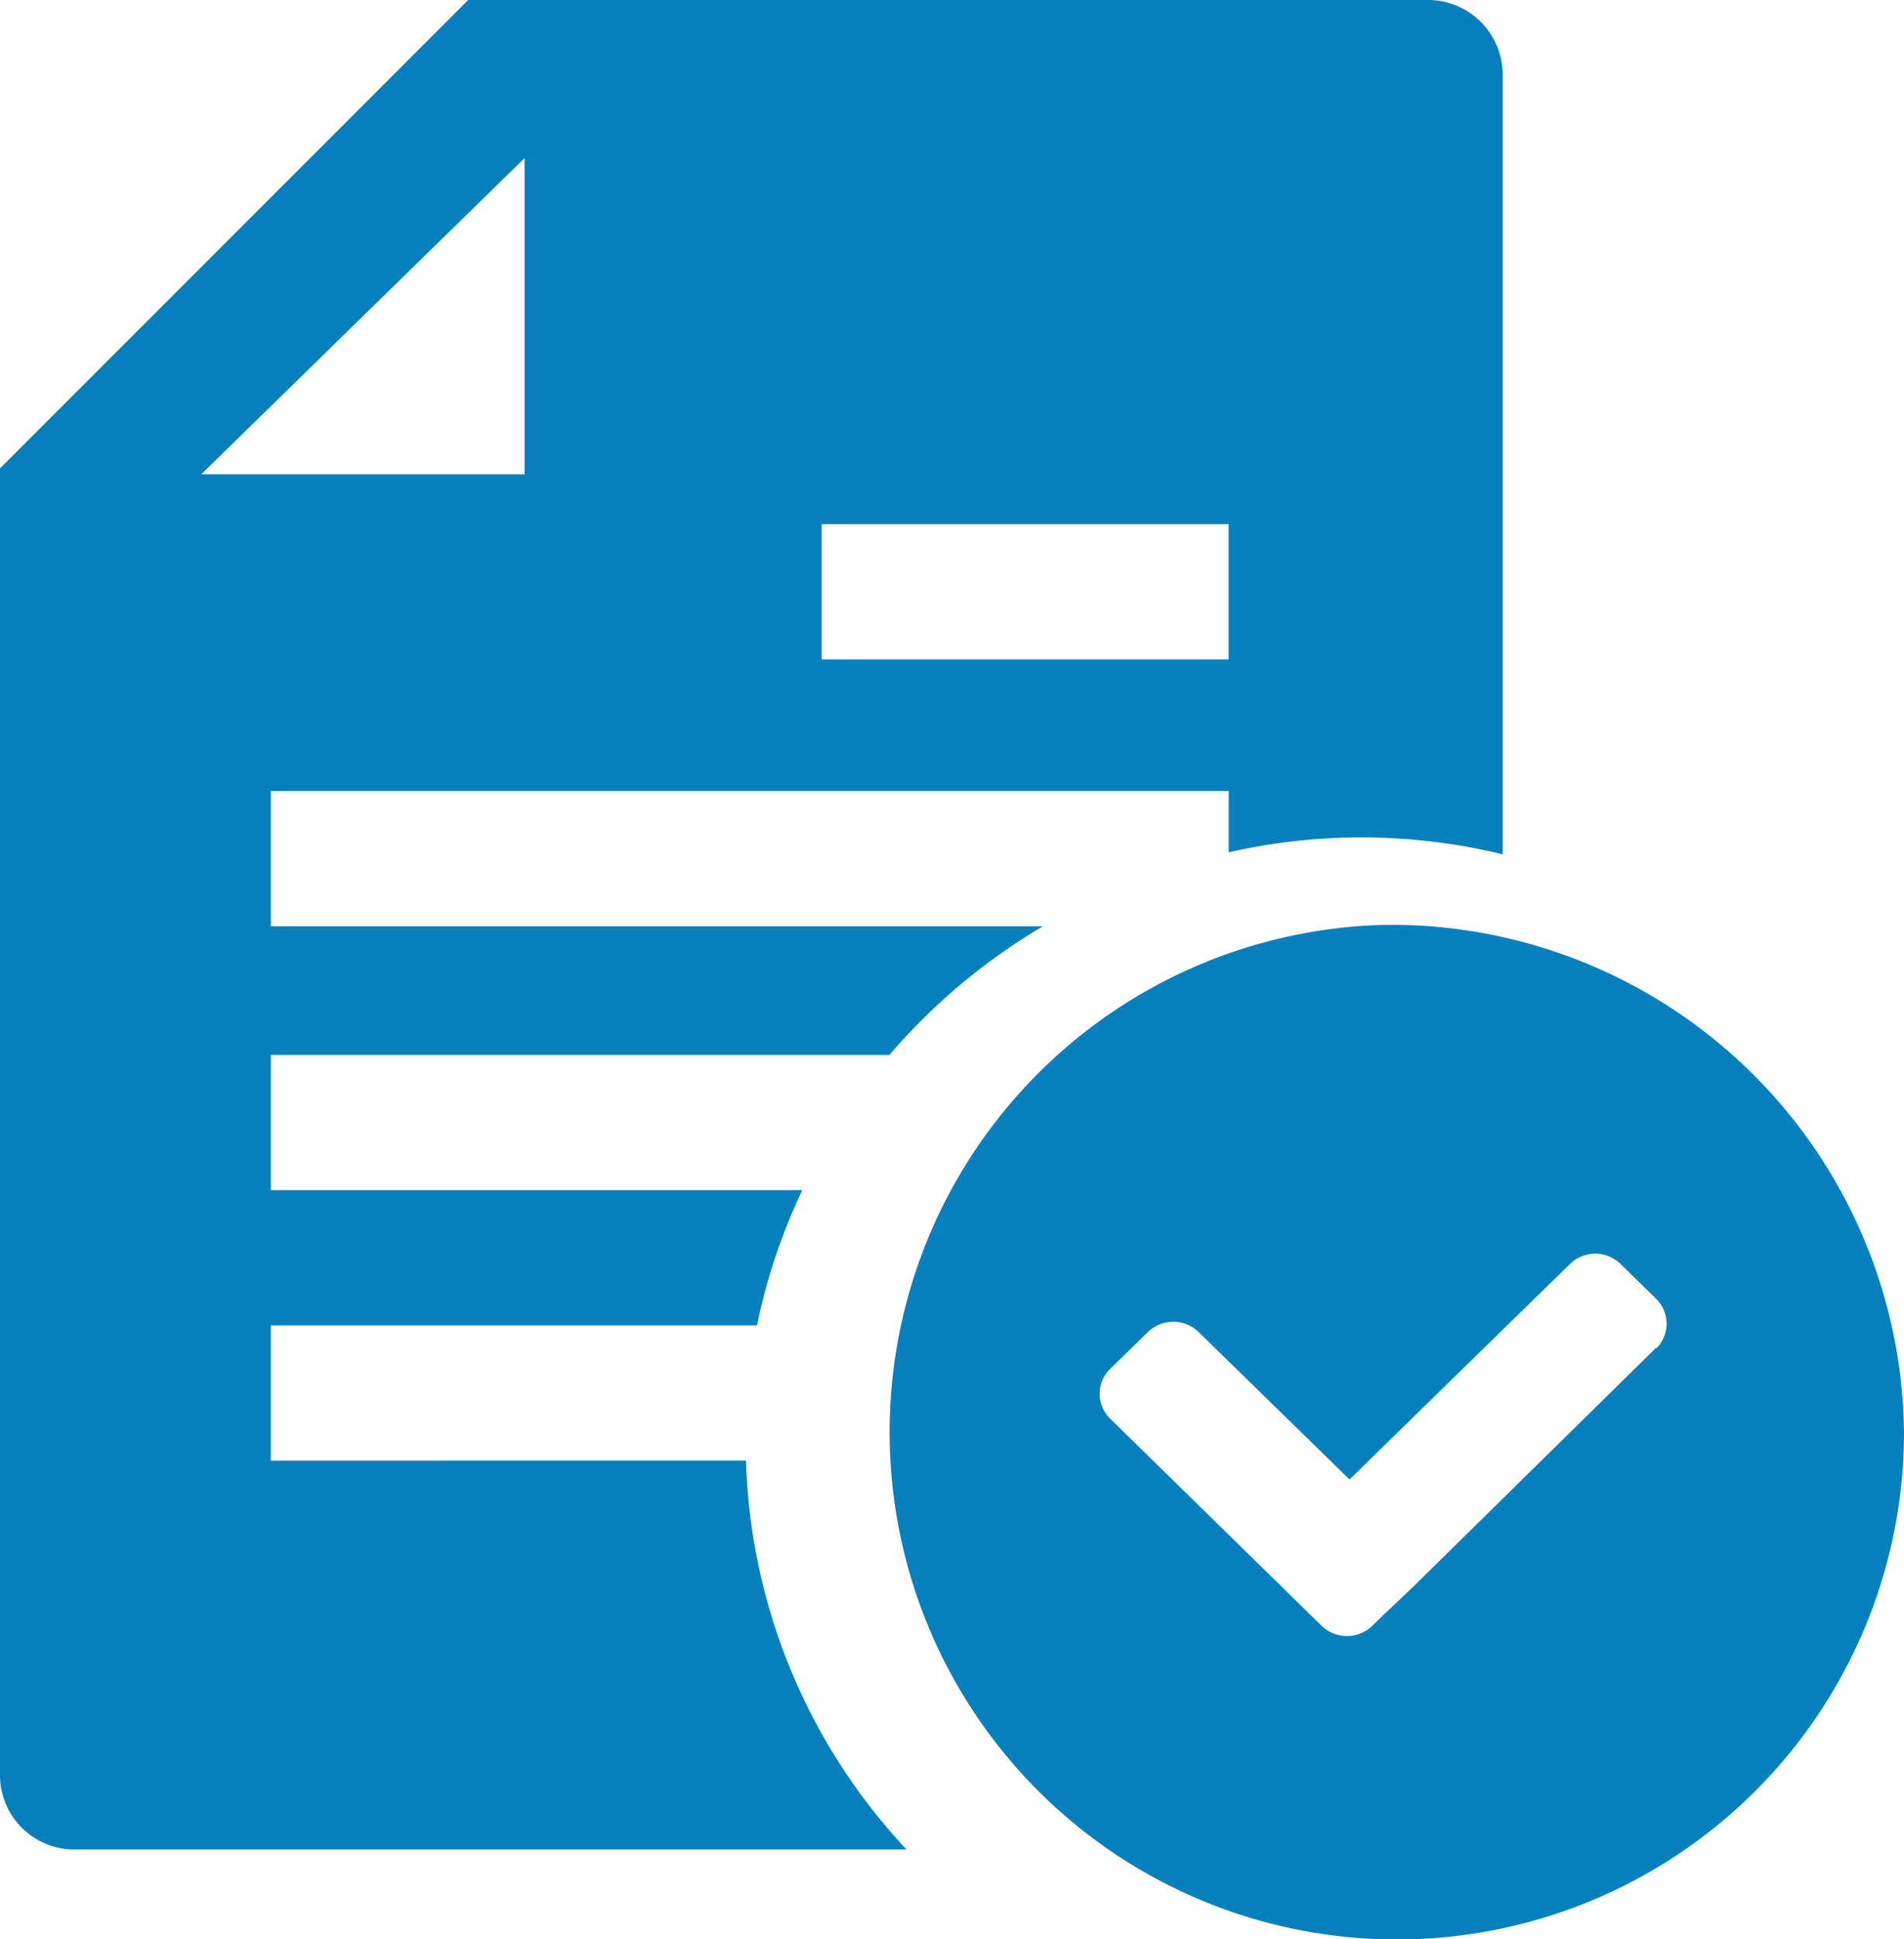 <svg id="System_Logs_Icon" data-name="System Logs Icon" xmlns="http://www.w3.org/2000/svg" width="43.513" height="44.303" viewBox="0 0 43.513 44.303">
  <path id="Path_66" data-name="Path 66" d="M62.01,54.7A11.591,11.591,0,1,0,73.86,66.288,11.721,11.721,0,0,0,62.01,54.7Zm6.19,9.656L62.583,69.88l-.636.6-.241.236a.835.835,0,0,1-1.153,0l-4.839-4.739a.791.791,0,0,1,0-1.128l.869-.85a.835.835,0,0,1,1.153,0l3.452,3.372,5.04-4.925a.827.827,0,0,1,1.153,0l.818.8a.8.8,0,0,1,0,1.132Z" transform="translate(-30.347 -33.572)" fill="#0980be"/>
  <path id="Path_67" data-name="Path 67" d="M6.19,33.369v-3.09H17.3a13.488,13.488,0,0,1,1.035-3.09H6.19V24.1H20.326a13.977,13.977,0,0,1,3.508-2.939H6.19v-3.09H28.08v1.4a13.688,13.688,0,0,1,6.261.046V1.68A1.707,1.707,0,0,0,32.623,0H10.7L0,10.7V40.576a1.7,1.7,0,0,0,1.718,1.676h19a13.563,13.563,0,0,1-3.669-8.884ZM18.778,11.974h9.3v3.09h-9.3Zm-6.79-8.362v7.223H4.6Z" fill="#0980be"/>
</svg>
